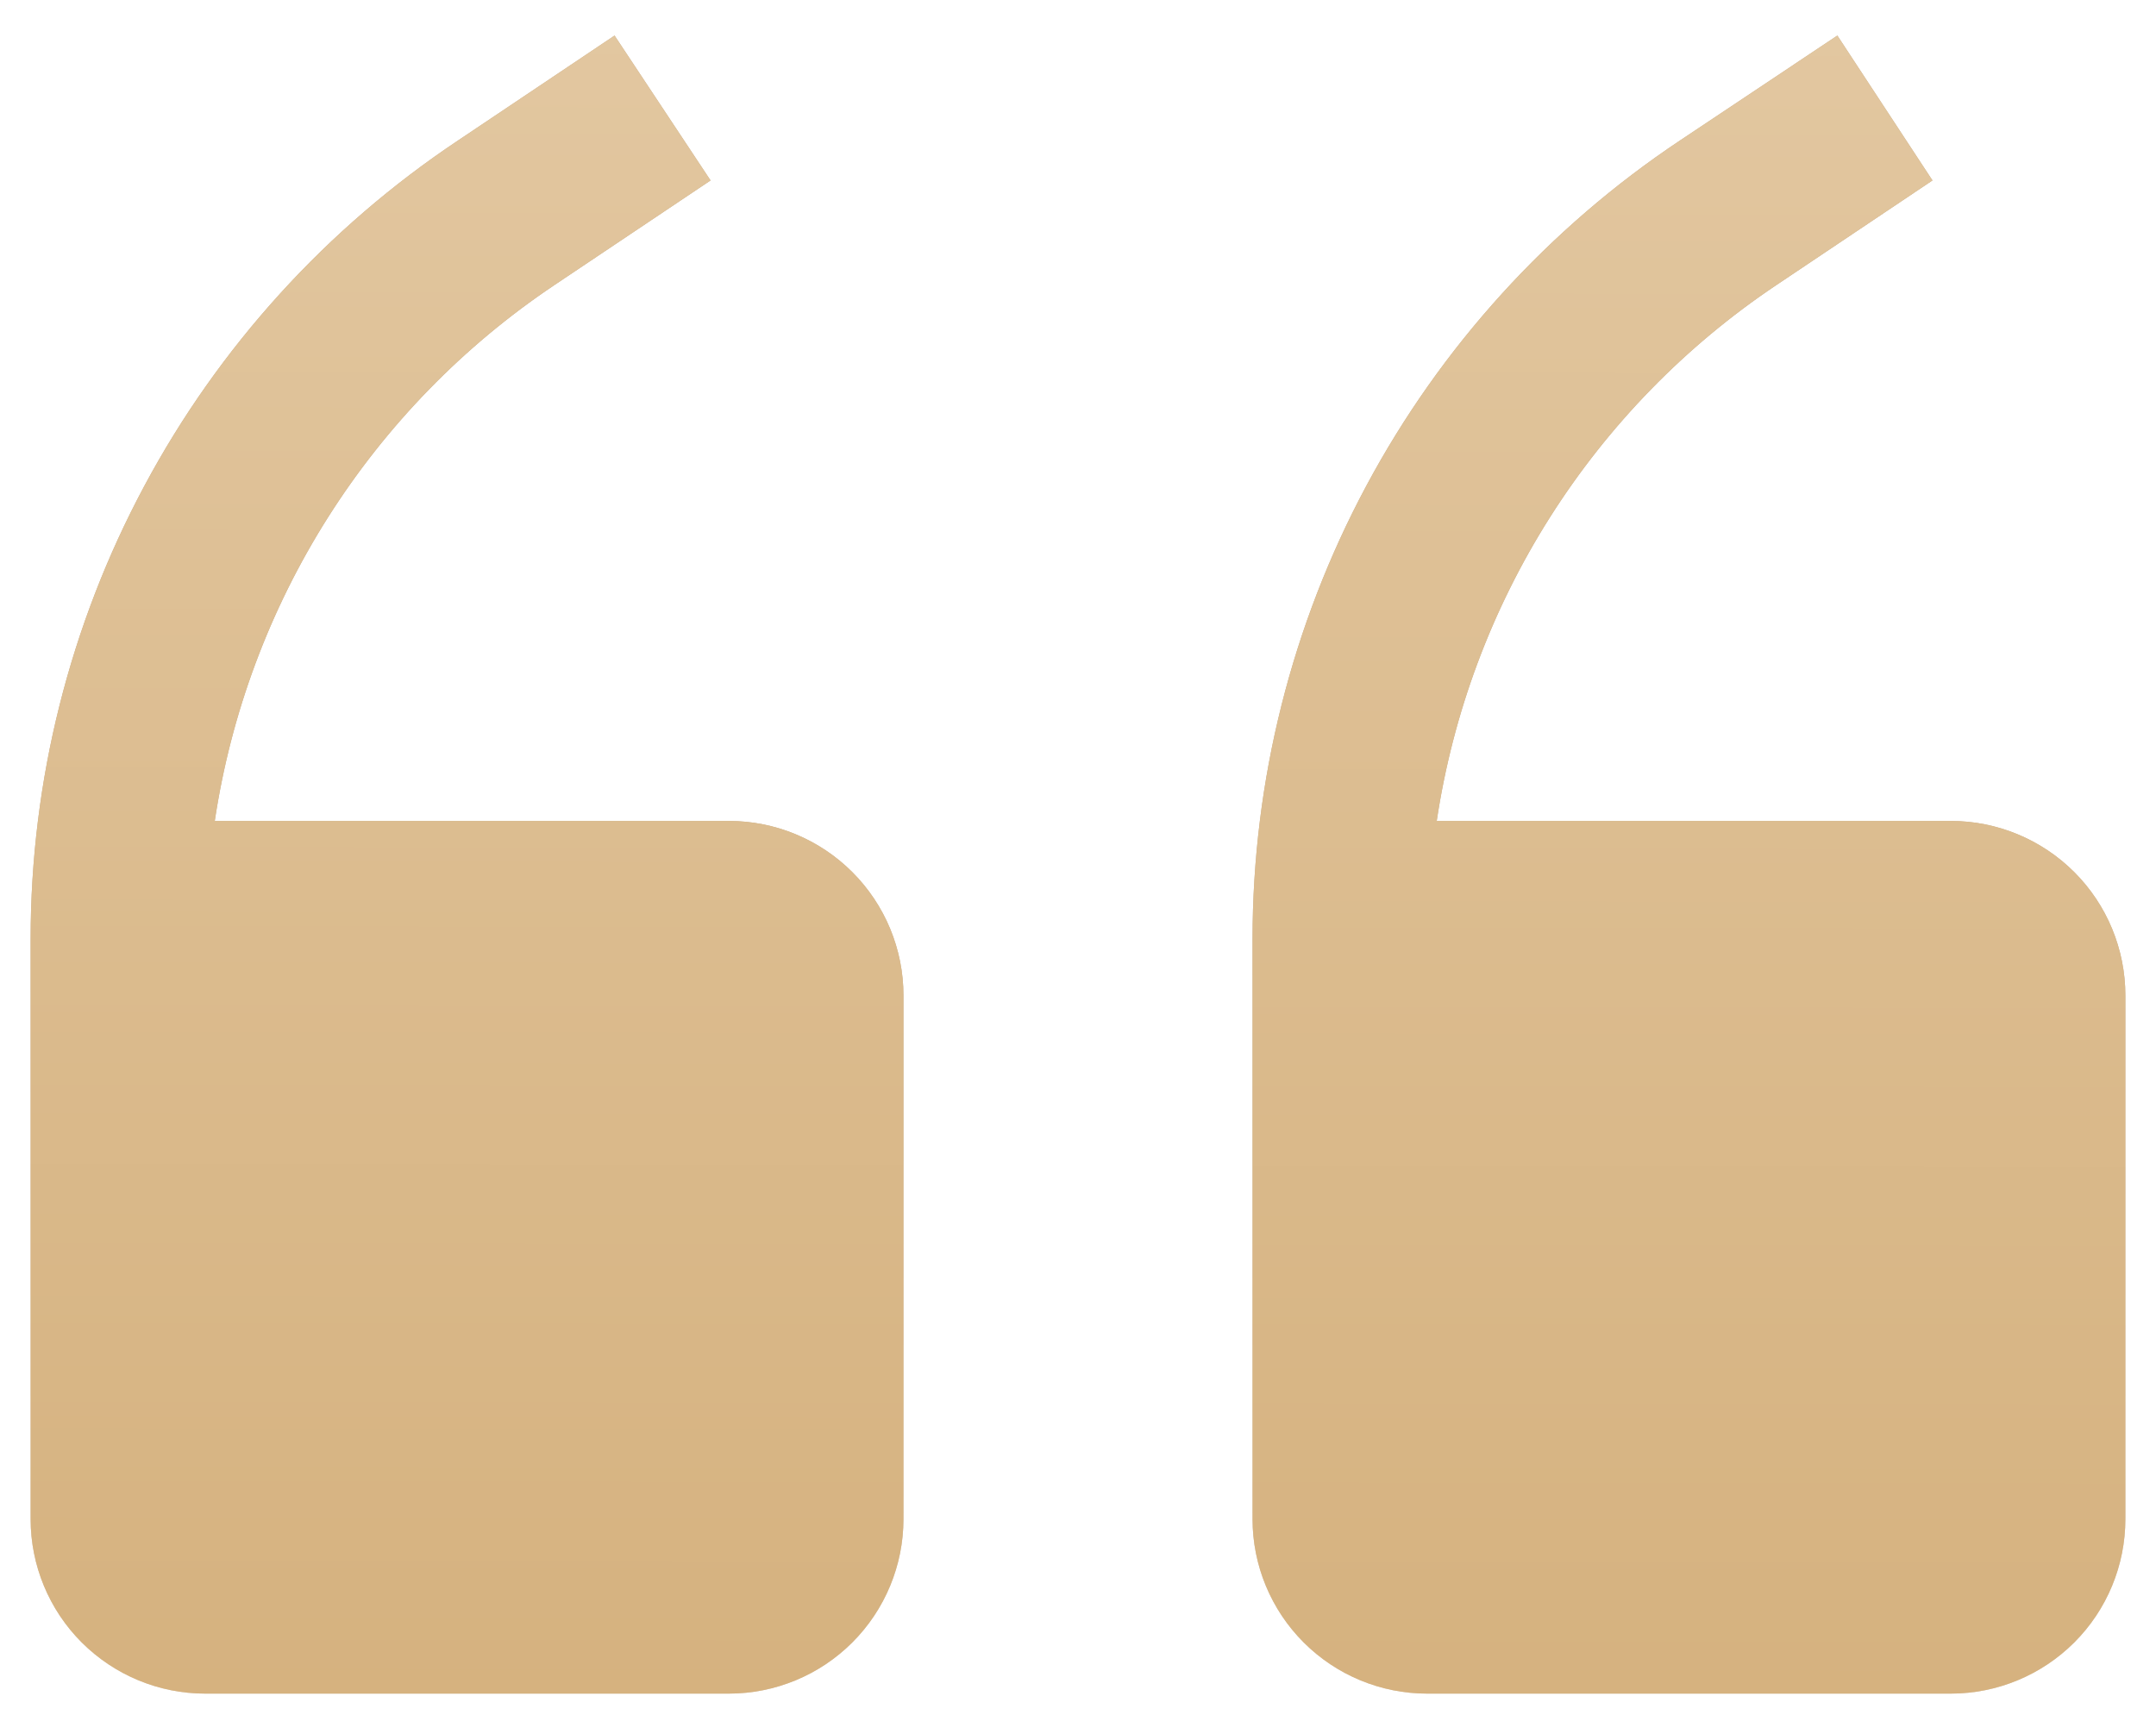 <svg width="44" height="35" viewBox="0 0 44 35" fill="none" xmlns="http://www.w3.org/2000/svg">
<path d="M14.875 16.757H4.383C4.714 14.553 5.502 12.441 6.695 10.558C7.888 8.675 9.461 7.061 11.312 5.82L14.501 3.683L12.542 0.726L9.353 2.864C6.669 4.652 4.468 7.075 2.946 9.919C1.423 12.762 0.626 15.937 0.625 19.162V31.007C0.625 31.952 1 32.858 1.668 33.526C2.337 34.194 3.243 34.57 4.188 34.57H14.875C15.82 34.57 16.726 34.194 17.394 33.526C18.062 32.858 18.438 31.952 18.438 31.007V20.32C18.438 19.375 18.062 18.469 17.394 17.801C16.726 17.133 15.82 16.757 14.875 16.757Z" fill="url(#paint0_linear_3562_505)"/>
<path d="M14.875 16.757H4.383C4.714 14.553 5.502 12.441 6.695 10.558C7.888 8.675 9.461 7.061 11.312 5.82L14.501 3.683L12.542 0.726L9.353 2.864C6.669 4.652 4.468 7.075 2.946 9.919C1.423 12.762 0.626 15.937 0.625 19.162V31.007C0.625 31.952 1 32.858 1.668 33.526C2.337 34.194 3.243 34.57 4.188 34.57H14.875C15.82 34.57 16.726 34.194 17.394 33.526C18.062 32.858 18.438 31.952 18.438 31.007V20.32C18.438 19.375 18.062 18.469 17.394 17.801C16.726 17.133 15.82 16.757 14.875 16.757Z" fill="url(#paint1_linear_3562_505)"/>
<path d="M39.812 16.757H29.321C29.652 14.553 30.439 12.441 31.632 10.558C32.825 8.675 34.398 7.061 36.25 5.82L39.438 3.683L37.497 0.726L34.291 2.864C31.607 4.652 29.406 7.075 27.883 9.919C26.361 12.762 25.564 15.937 25.562 19.162V31.007C25.562 31.952 25.938 32.858 26.606 33.526C27.274 34.194 28.18 34.57 29.125 34.57H39.812C40.757 34.57 41.663 34.194 42.332 33.526C43 32.858 43.375 31.952 43.375 31.007V20.32C43.375 19.375 43 18.469 42.332 17.801C41.663 17.133 40.757 16.757 39.812 16.757Z" fill="url(#paint2_linear_3562_505)"/>
<path d="M39.812 16.757H29.321C29.652 14.553 30.439 12.441 31.632 10.558C32.825 8.675 34.398 7.061 36.25 5.82L39.438 3.683L37.497 0.726L34.291 2.864C31.607 4.652 29.406 7.075 27.883 9.919C26.361 12.762 25.564 15.937 25.562 19.162V31.007C25.562 31.952 25.938 32.858 26.606 33.526C27.274 34.194 28.18 34.57 29.125 34.57H39.812C40.757 34.57 41.663 34.194 42.332 33.526C43 32.858 43.375 31.952 43.375 31.007V20.32C43.375 19.375 43 18.469 42.332 17.801C41.663 17.133 40.757 16.757 39.812 16.757Z" fill="url(#paint3_linear_3562_505)"/>
<defs>
<linearGradient id="paint0_linear_3562_505" x1="22.5" y1="12.183" x2="22.5" y2="99.683" gradientUnits="userSpaceOnUse">
<stop stop-color="#C1A683"/>
<stop offset="1" stop-color="#F9F9FA" stop-opacity="0"/>
</linearGradient>
<linearGradient id="paint1_linear_3562_505" x1="22" y1="-4.531" x2="21.932" y2="52.092" gradientUnits="userSpaceOnUse">
<stop stop-color="#E4CAA5"/>
<stop offset="1" stop-color="#CFA76E"/>
</linearGradient>
<linearGradient id="paint2_linear_3562_505" x1="22.5" y1="12.183" x2="22.5" y2="99.683" gradientUnits="userSpaceOnUse">
<stop stop-color="#C1A683"/>
<stop offset="1" stop-color="#F9F9FA" stop-opacity="0"/>
</linearGradient>
<linearGradient id="paint3_linear_3562_505" x1="22" y1="-4.531" x2="21.932" y2="52.092" gradientUnits="userSpaceOnUse">
<stop stop-color="#E4CAA5"/>
<stop offset="1" stop-color="#CFA76E"/>
</linearGradient>
</defs>
</svg>
